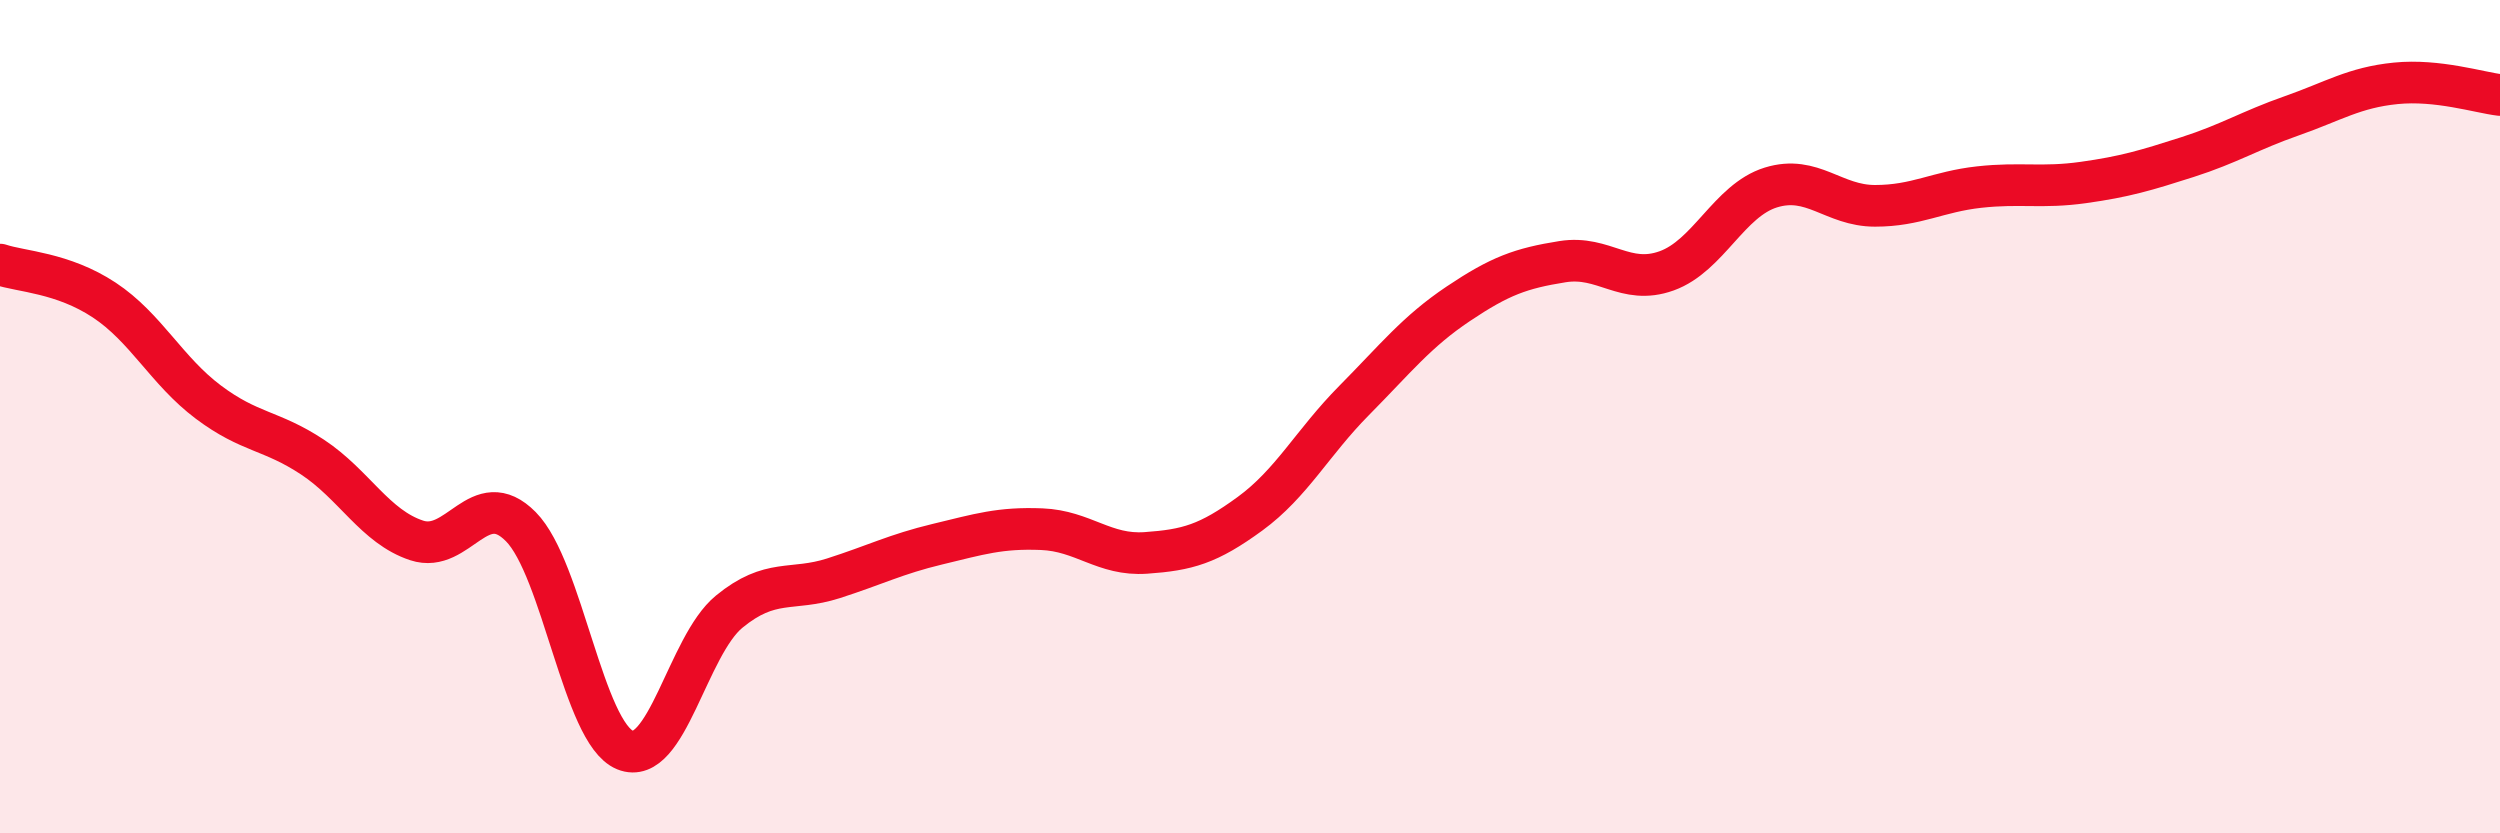 
    <svg width="60" height="20" viewBox="0 0 60 20" xmlns="http://www.w3.org/2000/svg">
      <path
        d="M 0,6.35 C 0.5,6.52 1.5,6.54 2.5,7.2 C 3.5,7.86 4,8.9 5,9.65 C 6,10.4 6.5,10.31 7.5,10.97 C 8.5,11.63 9,12.64 10,12.97 C 11,13.3 11.5,11.63 12.5,12.64 C 13.5,13.65 14,17.59 15,18 C 16,18.41 16.5,15.5 17.5,14.68 C 18.5,13.86 19,14.2 20,13.88 C 21,13.56 21.5,13.3 22.5,13.06 C 23.5,12.82 24,12.66 25,12.7 C 26,12.74 26.5,13.34 27.5,13.27 C 28.5,13.2 29,13.06 30,12.33 C 31,11.6 31.5,10.62 32.5,9.61 C 33.5,8.6 34,7.96 35,7.29 C 36,6.62 36.5,6.44 37.5,6.28 C 38.5,6.12 39,6.86 40,6.5 C 41,6.14 41.5,4.81 42.5,4.5 C 43.5,4.19 44,4.94 45,4.94 C 46,4.94 46.5,4.6 47.5,4.49 C 48.5,4.38 49,4.52 50,4.38 C 51,4.24 51.5,4.09 52.5,3.77 C 53.5,3.45 54,3.13 55,2.78 C 56,2.43 56.5,2.1 57.5,2 C 58.5,1.9 59.5,2.22 60,2.28L60 20L0 20Z"
        fill="#EB0A25"
        opacity="0.1"
        stroke-linecap="round"
        stroke-linejoin="round"
      />
      <path
        d="M 0,6.35 C 0.5,6.52 1.5,6.54 2.5,7.2 C 3.5,7.86 4,8.9 5,9.65 C 6,10.4 6.5,10.31 7.5,10.97 C 8.5,11.63 9,12.64 10,12.97 C 11,13.3 11.5,11.63 12.5,12.64 C 13.5,13.65 14,17.59 15,18 C 16,18.41 16.5,15.5 17.5,14.68 C 18.5,13.86 19,14.2 20,13.88 C 21,13.56 21.5,13.3 22.5,13.06 C 23.5,12.82 24,12.66 25,12.7 C 26,12.74 26.5,13.34 27.5,13.27 C 28.5,13.2 29,13.06 30,12.33 C 31,11.6 31.5,10.62 32.5,9.61 C 33.5,8.6 34,7.96 35,7.29 C 36,6.62 36.5,6.44 37.5,6.28 C 38.5,6.12 39,6.86 40,6.5 C 41,6.14 41.5,4.81 42.5,4.5 C 43.5,4.19 44,4.94 45,4.94 C 46,4.94 46.5,4.6 47.5,4.49 C 48.5,4.38 49,4.52 50,4.38 C 51,4.24 51.5,4.09 52.5,3.77 C 53.5,3.45 54,3.13 55,2.78 C 56,2.43 56.5,2.1 57.5,2 C 58.5,1.9 59.5,2.22 60,2.28"
        stroke="#EB0A25"
        stroke-width="1"
        fill="none"
        stroke-linecap="round"
        stroke-linejoin="round"
      />
    </svg>
  